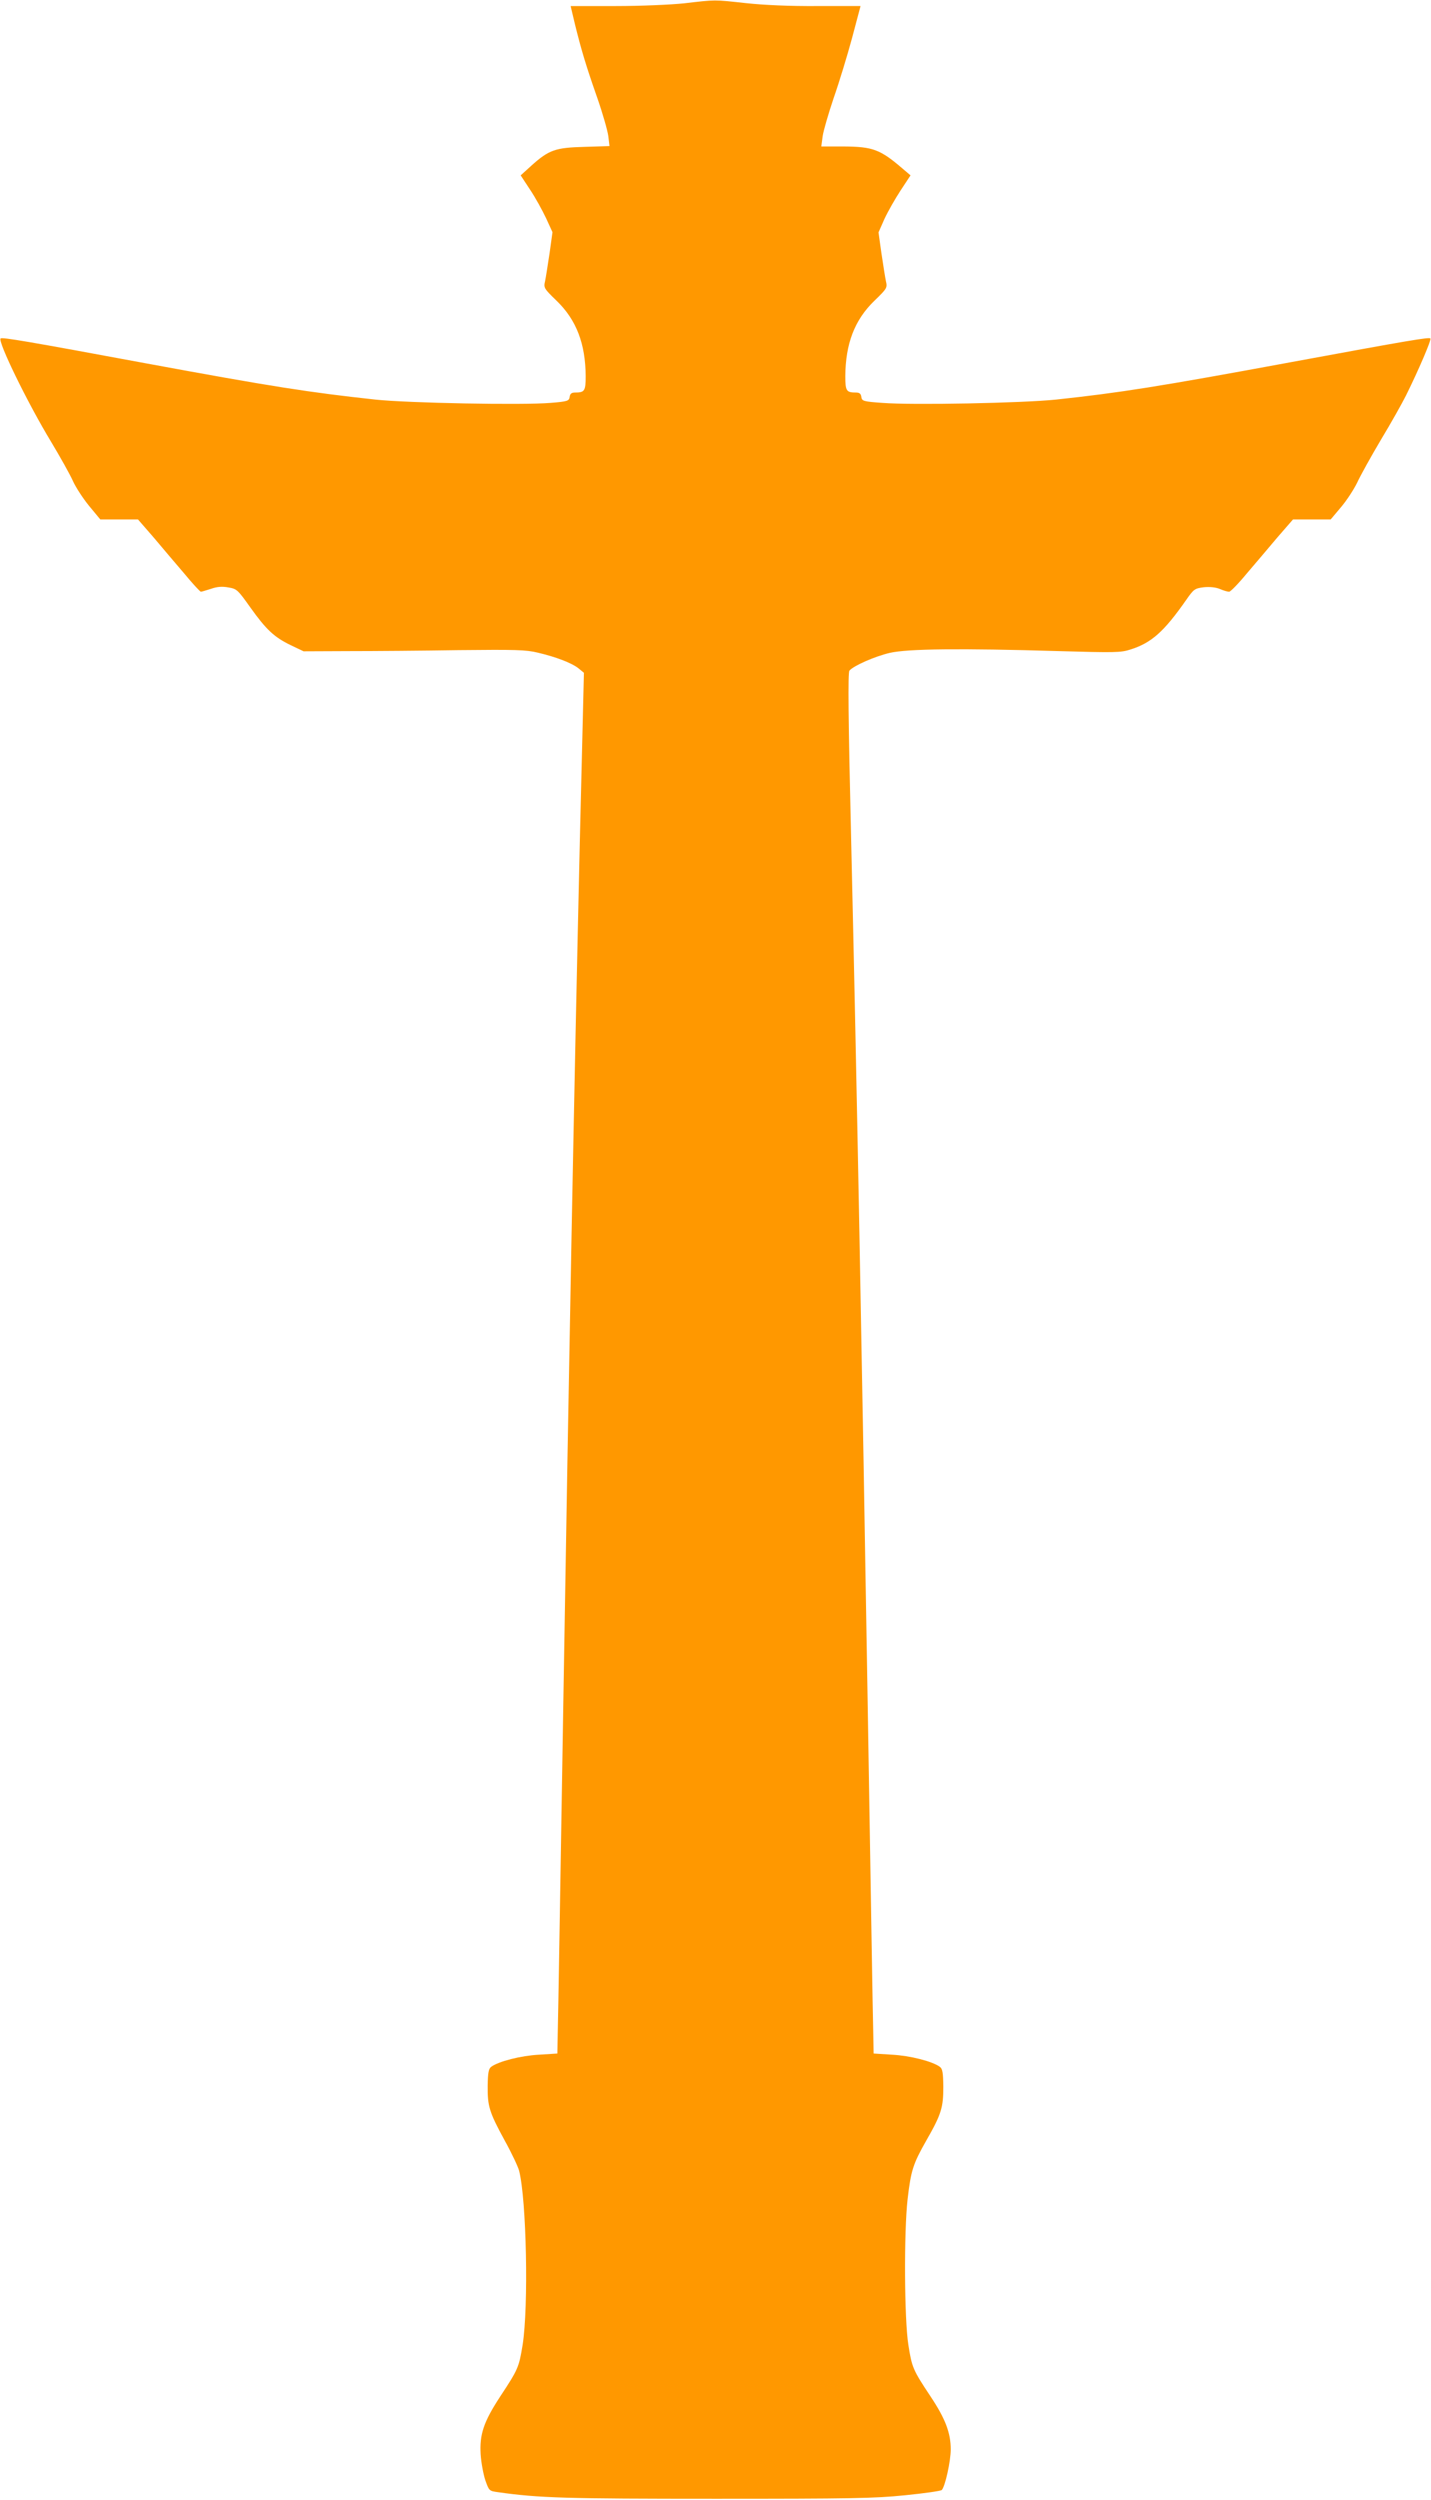 <?xml version="1.0" standalone="no"?>
<!DOCTYPE svg PUBLIC "-//W3C//DTD SVG 20010904//EN"
 "http://www.w3.org/TR/2001/REC-SVG-20010904/DTD/svg10.dtd">
<svg version="1.0" xmlns="http://www.w3.org/2000/svg"
 width="733pt" height="1280pt" viewBox="0 0 733 1280"
 preserveAspectRatio="xMidYMid meet">
<g transform="translate(0,1280) scale(0.1,-0.1)"
fill="#ff9800" stroke="none">
<path d="M3505 12783 c-67 -7 -221 -14 -351 -14 l-231 0 22 -93 c32 -129 55
-208 114 -376 28 -80 53 -168 57 -197 l6 -51 -128 -4 c-149 -4 -182 -15 -273
-97 l-54 -49 48 -73 c27 -40 63 -106 82 -146 l33 -72 -15 -108 c-9 -59 -19
-124 -23 -143 -8 -34 -5 -38 60 -101 101 -98 147 -220 148 -385 0 -76 -5 -84
-55 -84 -17 0 -25 -6 -27 -22 -3 -21 -10 -24 -98 -31 -143 -12 -732 -1 -898
17 -340 37 -527 66 -1177 186 -603 112 -734 134 -742 127 -15 -16 138 -330
258 -528 48 -80 99 -171 113 -203 14 -31 51 -88 82 -126 l58 -70 97 0 96 0 80
-92 c43 -51 114 -135 157 -185 42 -51 81 -93 85 -93 4 0 27 7 52 15 31 11 57
13 89 7 43 -7 48 -12 112 -102 82 -115 123 -153 208 -194 l65 -31 230 1 c127
0 381 2 565 5 288 3 345 2 405 -13 94 -22 174 -53 208 -80 l28 -23 -21 -865
c-29 -1247 -56 -2674 -85 -4440 -14 -850 -26 -1594 -28 -1655 l-2 -110 -95 -6
c-92 -5 -206 -34 -244 -62 -13 -10 -17 -30 -18 -97 -1 -105 8 -135 87 -280 35
-63 68 -133 74 -155 38 -148 49 -697 18 -892 -19 -116 -23 -125 -116 -266 -84
-129 -105 -192 -99 -295 3 -43 14 -102 24 -132 19 -54 20 -55 64 -61 209 -30
351 -34 1115 -34 689 0 813 2 970 18 99 10 184 22 189 27 17 17 46 147 46 208
0 85 -28 158 -104 272 -89 134 -95 147 -113 263 -21 130 -23 579 -4 746 17
147 28 181 95 299 78 136 88 170 88 277 -1 72 -4 92 -18 102 -38 28 -152 57
-244 62 l-95 6 -2 110 c-2 61 -14 805 -28 1655 -29 1765 -56 3204 -85 4444
-15 630 -17 862 -9 872 21 25 130 73 207 91 91 21 361 24 867 9 282 -8 316 -8
365 8 108 34 172 91 286 254 39 56 44 59 90 65 31 3 61 0 83 -9 18 -8 39 -14
47 -14 7 0 48 42 90 93 43 50 114 134 157 185 l80 92 96 0 97 0 53 63 c29 34
66 91 83 126 16 35 71 134 122 220 52 86 109 188 128 226 63 127 131 285 125
292 -8 7 -105 -9 -717 -122 -671 -124 -873 -156 -1200 -191 -170 -18 -736 -29
-890 -17 -98 7 -105 9 -108 31 -2 16 -10 22 -27 22 -50 0 -55 8 -55 84 1 165
47 287 148 385 65 63 68 67 60 101 -4 19 -14 83 -23 143 l-15 107 30 68 c17
37 54 102 82 145 l52 79 -40 34 c-115 99 -153 113 -303 114 l-114 0 7 53 c4
28 30 117 57 197 28 80 70 218 94 307 l43 162 -221 0 c-142 -1 -274 5 -367 15
-164 18 -153 18 -315 -1z"/>
</g>
</svg>
